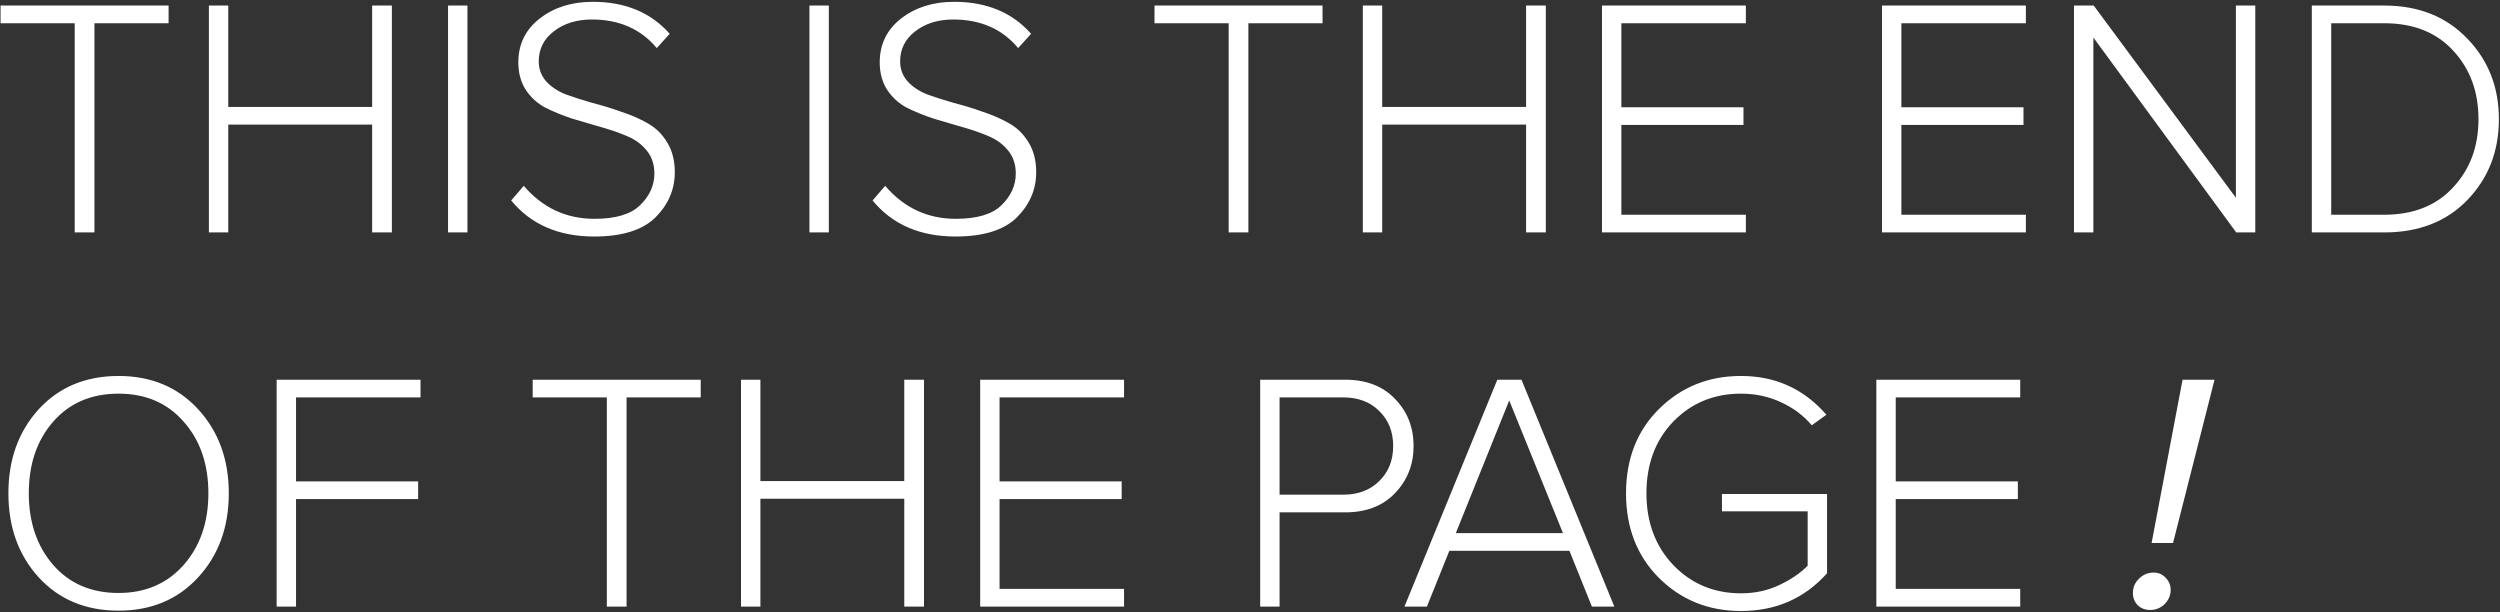 <?xml version="1.0" encoding="UTF-8"?> <svg xmlns="http://www.w3.org/2000/svg" width="441" height="108" viewBox="0 0 441 108" fill="none"><rect x="0" y="0" width="441" height="108" fill="#333333" stroke="none"/><path d="M16.66 41H13.18V4.1H0.1V0.98H29.74V4.1H16.66V41ZM69.127 41H65.647V21.98H40.267V41H36.847V0.98H40.267V18.86H65.647V0.98H69.127V41ZM82.455 41H79.035V0.98H82.455V41ZM104.814 41.72C98.534 41.72 93.654 39.6 90.174 35.36L92.394 32.78C95.714 36.66 99.874 38.6 104.874 38.6C108.594 38.6 111.274 37.8 112.914 36.2C114.594 34.56 115.434 32.7 115.434 30.62C115.434 29.02 114.994 27.68 114.114 26.6C113.234 25.48 112.074 24.62 110.634 24.02C109.234 23.42 107.674 22.88 105.954 22.4C104.274 21.92 102.574 21.42 100.854 20.9C99.174 20.34 97.614 19.7 96.174 18.98C94.774 18.22 93.634 17.18 92.754 15.86C91.874 14.5 91.434 12.88 91.434 11C91.434 7.8 92.694 5.22 95.214 3.26C97.734 1.3 100.854 0.32 104.574 0.32C110.294 0.32 114.814 2.2 118.134 5.96L115.854 8.48C113.054 5.12 109.234 3.44 104.394 3.44C101.714 3.44 99.474 4.14 97.674 5.54C95.914 6.9 95.034 8.66 95.034 10.82C95.034 12.18 95.474 13.36 96.354 14.36C97.234 15.32 98.374 16.08 99.774 16.64C101.214 17.16 102.774 17.66 104.454 18.14C106.174 18.58 107.874 19.1 109.554 19.7C111.274 20.26 112.834 20.94 114.234 21.74C115.674 22.54 116.834 23.68 117.714 25.16C118.594 26.6 119.034 28.34 119.034 30.38C119.034 33.42 117.894 36.08 115.614 38.36C113.334 40.6 109.734 41.72 104.814 41.72ZM146.205 41H142.785V0.98H146.205V41ZM168.564 41.72C162.284 41.72 157.404 39.6 153.924 35.36L156.144 32.78C159.464 36.66 163.624 38.6 168.624 38.6C172.344 38.6 175.024 37.8 176.664 36.2C178.344 34.56 179.184 32.7 179.184 30.62C179.184 29.02 178.744 27.68 177.864 26.6C176.984 25.48 175.824 24.62 174.384 24.02C172.984 23.42 171.424 22.88 169.704 22.4C168.024 21.92 166.324 21.42 164.604 20.9C162.924 20.34 161.364 19.7 159.924 18.98C158.524 18.22 157.384 17.18 156.504 15.86C155.624 14.5 155.184 12.88 155.184 11C155.184 7.8 156.444 5.22 158.964 3.26C161.484 1.3 164.604 0.32 168.324 0.32C174.044 0.32 178.564 2.2 181.884 5.96L179.604 8.48C176.804 5.12 172.984 3.44 168.144 3.44C165.464 3.44 163.224 4.14 161.424 5.54C159.664 6.9 158.784 8.66 158.784 10.82C158.784 12.18 159.224 13.36 160.104 14.36C160.984 15.32 162.124 16.08 163.524 16.64C164.964 17.16 166.524 17.66 168.204 18.14C169.924 18.58 171.624 19.1 173.304 19.7C175.024 20.26 176.584 20.94 177.984 21.74C179.424 22.54 180.584 23.68 181.464 25.16C182.344 26.6 182.784 28.34 182.784 30.38C182.784 33.42 181.644 36.08 179.364 38.36C177.084 40.6 173.484 41.72 168.564 41.72ZM220.215 41H216.735V4.1H203.655V0.98H233.295V4.1H220.215V41ZM272.682 41H269.202V21.98H243.822V41H240.402V0.98H243.822V18.86H269.202V0.98H272.682V41ZM307.969 41H282.589V0.98H307.969V4.1H286.009V18.92H307.549V22.04H286.009V37.88H307.969V41ZM357.364 41H331.984V0.98H357.364V4.1H335.404V18.92H356.944V22.04H335.404V37.88H357.364V41ZM397.831 41H394.471L369.271 6.62V41H365.851V0.98H369.331L394.411 34.88V0.98H397.831V41ZM420.584 41H407.804V0.98H420.584C426.624 0.98 431.504 2.92 435.224 6.8C438.944 10.64 440.804 15.38 440.804 21.02C440.804 26.7 438.944 31.46 435.224 35.3C431.544 39.1 426.664 41 420.584 41ZM420.584 37.88C425.704 37.88 429.744 36.28 432.704 33.08C435.704 29.88 437.204 25.86 437.204 21.02C437.204 16.18 435.724 12.16 432.764 8.96C429.804 5.72 425.744 4.1 420.584 4.1H411.224V37.88H420.584ZM20.92 107.72C15.12 107.72 10.42 105.76 6.82 101.84C3.26 97.92 1.48 92.98 1.48 87.02C1.48 81.06 3.26 76.12 6.82 72.2C10.42 68.28 15.12 66.32 20.92 66.32C26.68 66.32 31.36 68.28 34.96 72.2C38.56 76.12 40.36 81.06 40.36 87.02C40.36 92.98 38.56 97.92 34.96 101.84C31.36 105.76 26.68 107.72 20.92 107.72ZM20.92 104.6C25.64 104.6 29.46 102.96 32.38 99.68C35.3 96.36 36.76 92.14 36.76 87.02C36.76 81.86 35.3 77.64 32.38 74.36C29.5 71.08 25.68 69.44 20.92 69.44C16.12 69.44 12.28 71.08 9.4 74.36C6.52 77.64 5.08 81.86 5.08 87.02C5.08 92.14 6.52 96.36 9.4 99.68C12.28 102.96 16.12 104.6 20.92 104.6ZM52.22 107H48.8V66.98H74.18V70.1H52.22V84.92H73.76V88.04H52.22V107ZM110.527 107H107.047V70.1H93.967V66.98H123.607V70.1H110.527V107ZM162.994 107H159.514V87.98H134.134V107H130.714V66.98H134.134V84.86H159.514V66.98H162.994V107ZM198.282 107H172.902V66.98H198.282V70.1H176.322V84.92H197.862V88.04H176.322V103.88H198.282V107ZM225.716 107H222.296V66.98H237.296C241.016 66.98 243.956 68.12 246.116 70.4C248.276 72.64 249.356 75.4 249.356 78.68C249.356 81.96 248.256 84.74 246.056 87.02C243.896 89.26 240.976 90.38 237.296 90.38H225.716V107ZM236.936 87.26C239.576 87.26 241.696 86.46 243.296 84.86C244.936 83.26 245.756 81.2 245.756 78.68C245.756 76.16 244.936 74.1 243.296 72.5C241.696 70.9 239.576 70.1 236.936 70.1H225.716V87.26H236.936ZM284.768 107H280.808L276.848 97.16H255.668L251.708 107H247.748L264.128 66.98H268.388L284.768 107ZM275.708 94.04L266.228 70.64L256.808 94.04H275.708ZM307.112 107.78C301.392 107.78 296.572 105.84 292.652 101.96C288.772 98.08 286.832 93.1 286.832 87.02C286.832 80.94 288.772 75.98 292.652 72.14C296.572 68.26 301.392 66.32 307.112 66.32C313.192 66.32 318.212 68.6 322.172 73.16L319.592 75.02C318.152 73.3 316.332 71.94 314.132 70.94C311.972 69.94 309.632 69.44 307.112 69.44C302.352 69.44 298.372 71.08 295.172 74.36C292.012 77.64 290.432 81.86 290.432 87.02C290.432 92.14 292.012 96.36 295.172 99.68C298.372 103 302.352 104.66 307.112 104.66C309.552 104.66 311.792 104.18 313.832 103.22C315.872 102.26 317.552 101.12 318.872 99.8V90.2H303.752V87.14H322.292V101.12C318.332 105.56 313.272 107.78 307.112 107.78ZM356.368 107H330.988V66.98H356.368V70.1H334.408V84.92H355.948V88.04H334.408V103.88H356.368V107ZM383.324 95.78H379.544L385.004 66.98H390.644L383.324 95.78ZM379.304 107.6C378.424 107.6 377.684 107.32 377.084 106.76C376.524 106.16 376.244 105.44 376.244 104.6C376.244 103.6 376.604 102.76 377.324 102.08C378.044 101.36 378.904 101 379.904 101C380.744 101 381.444 101.3 382.004 101.9C382.604 102.5 382.904 103.22 382.904 104.06C382.904 105.02 382.544 105.86 381.824 106.58C381.104 107.26 380.264 107.6 379.304 107.6Z" fill="white"></path></svg> 